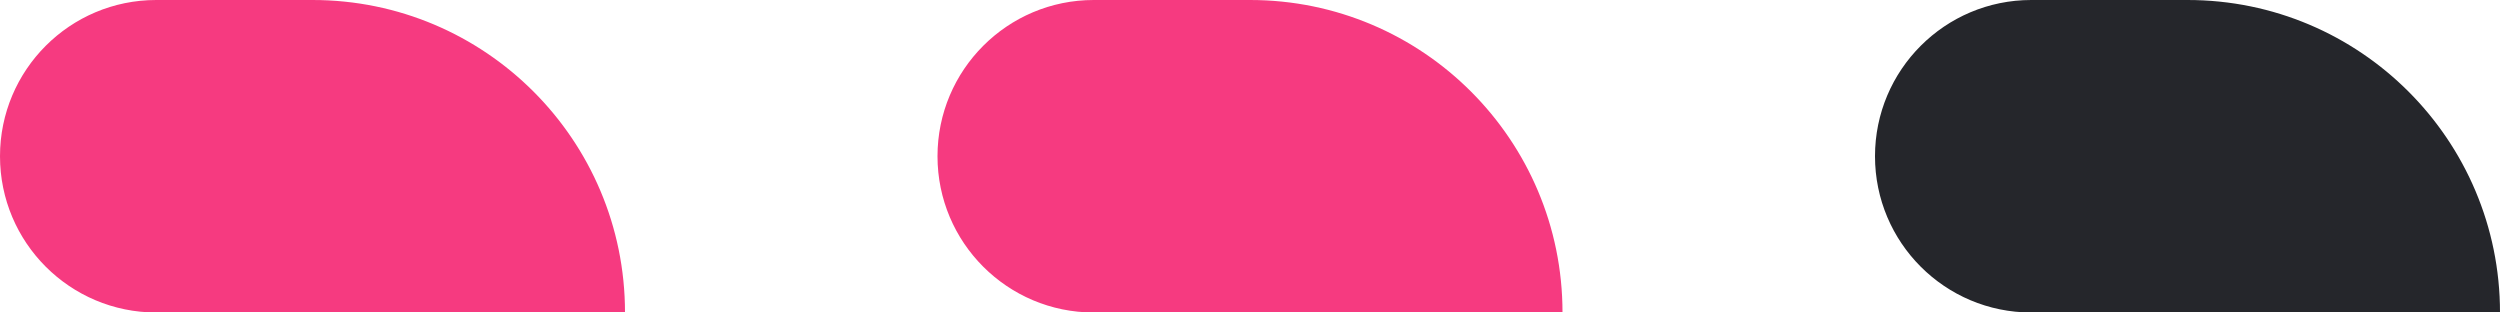 <svg width="64" height="8" viewBox="0 0 64 8" fill="none" xmlns="http://www.w3.org/2000/svg">
<path d="M0 4C0 1.791 1.791 0 4 0H8C12.418 0 16 3.582 16 8H4C1.791 8 0 6.209 0 4Z" fill="#F63A80"/>
<path d="M24 4C24 1.791 25.791 0 28 0H32C36.418 0 40 3.582 40 8H28C25.791 8 24 6.209 24 4Z" fill="#F63A80"/>
<path d="M48 4C48 1.791 49.791 0 52 0H56C60.418 0 64 3.582 64 8H52C49.791 8 48 6.209 48 4Z" fill="#25262B"/>
</svg>

